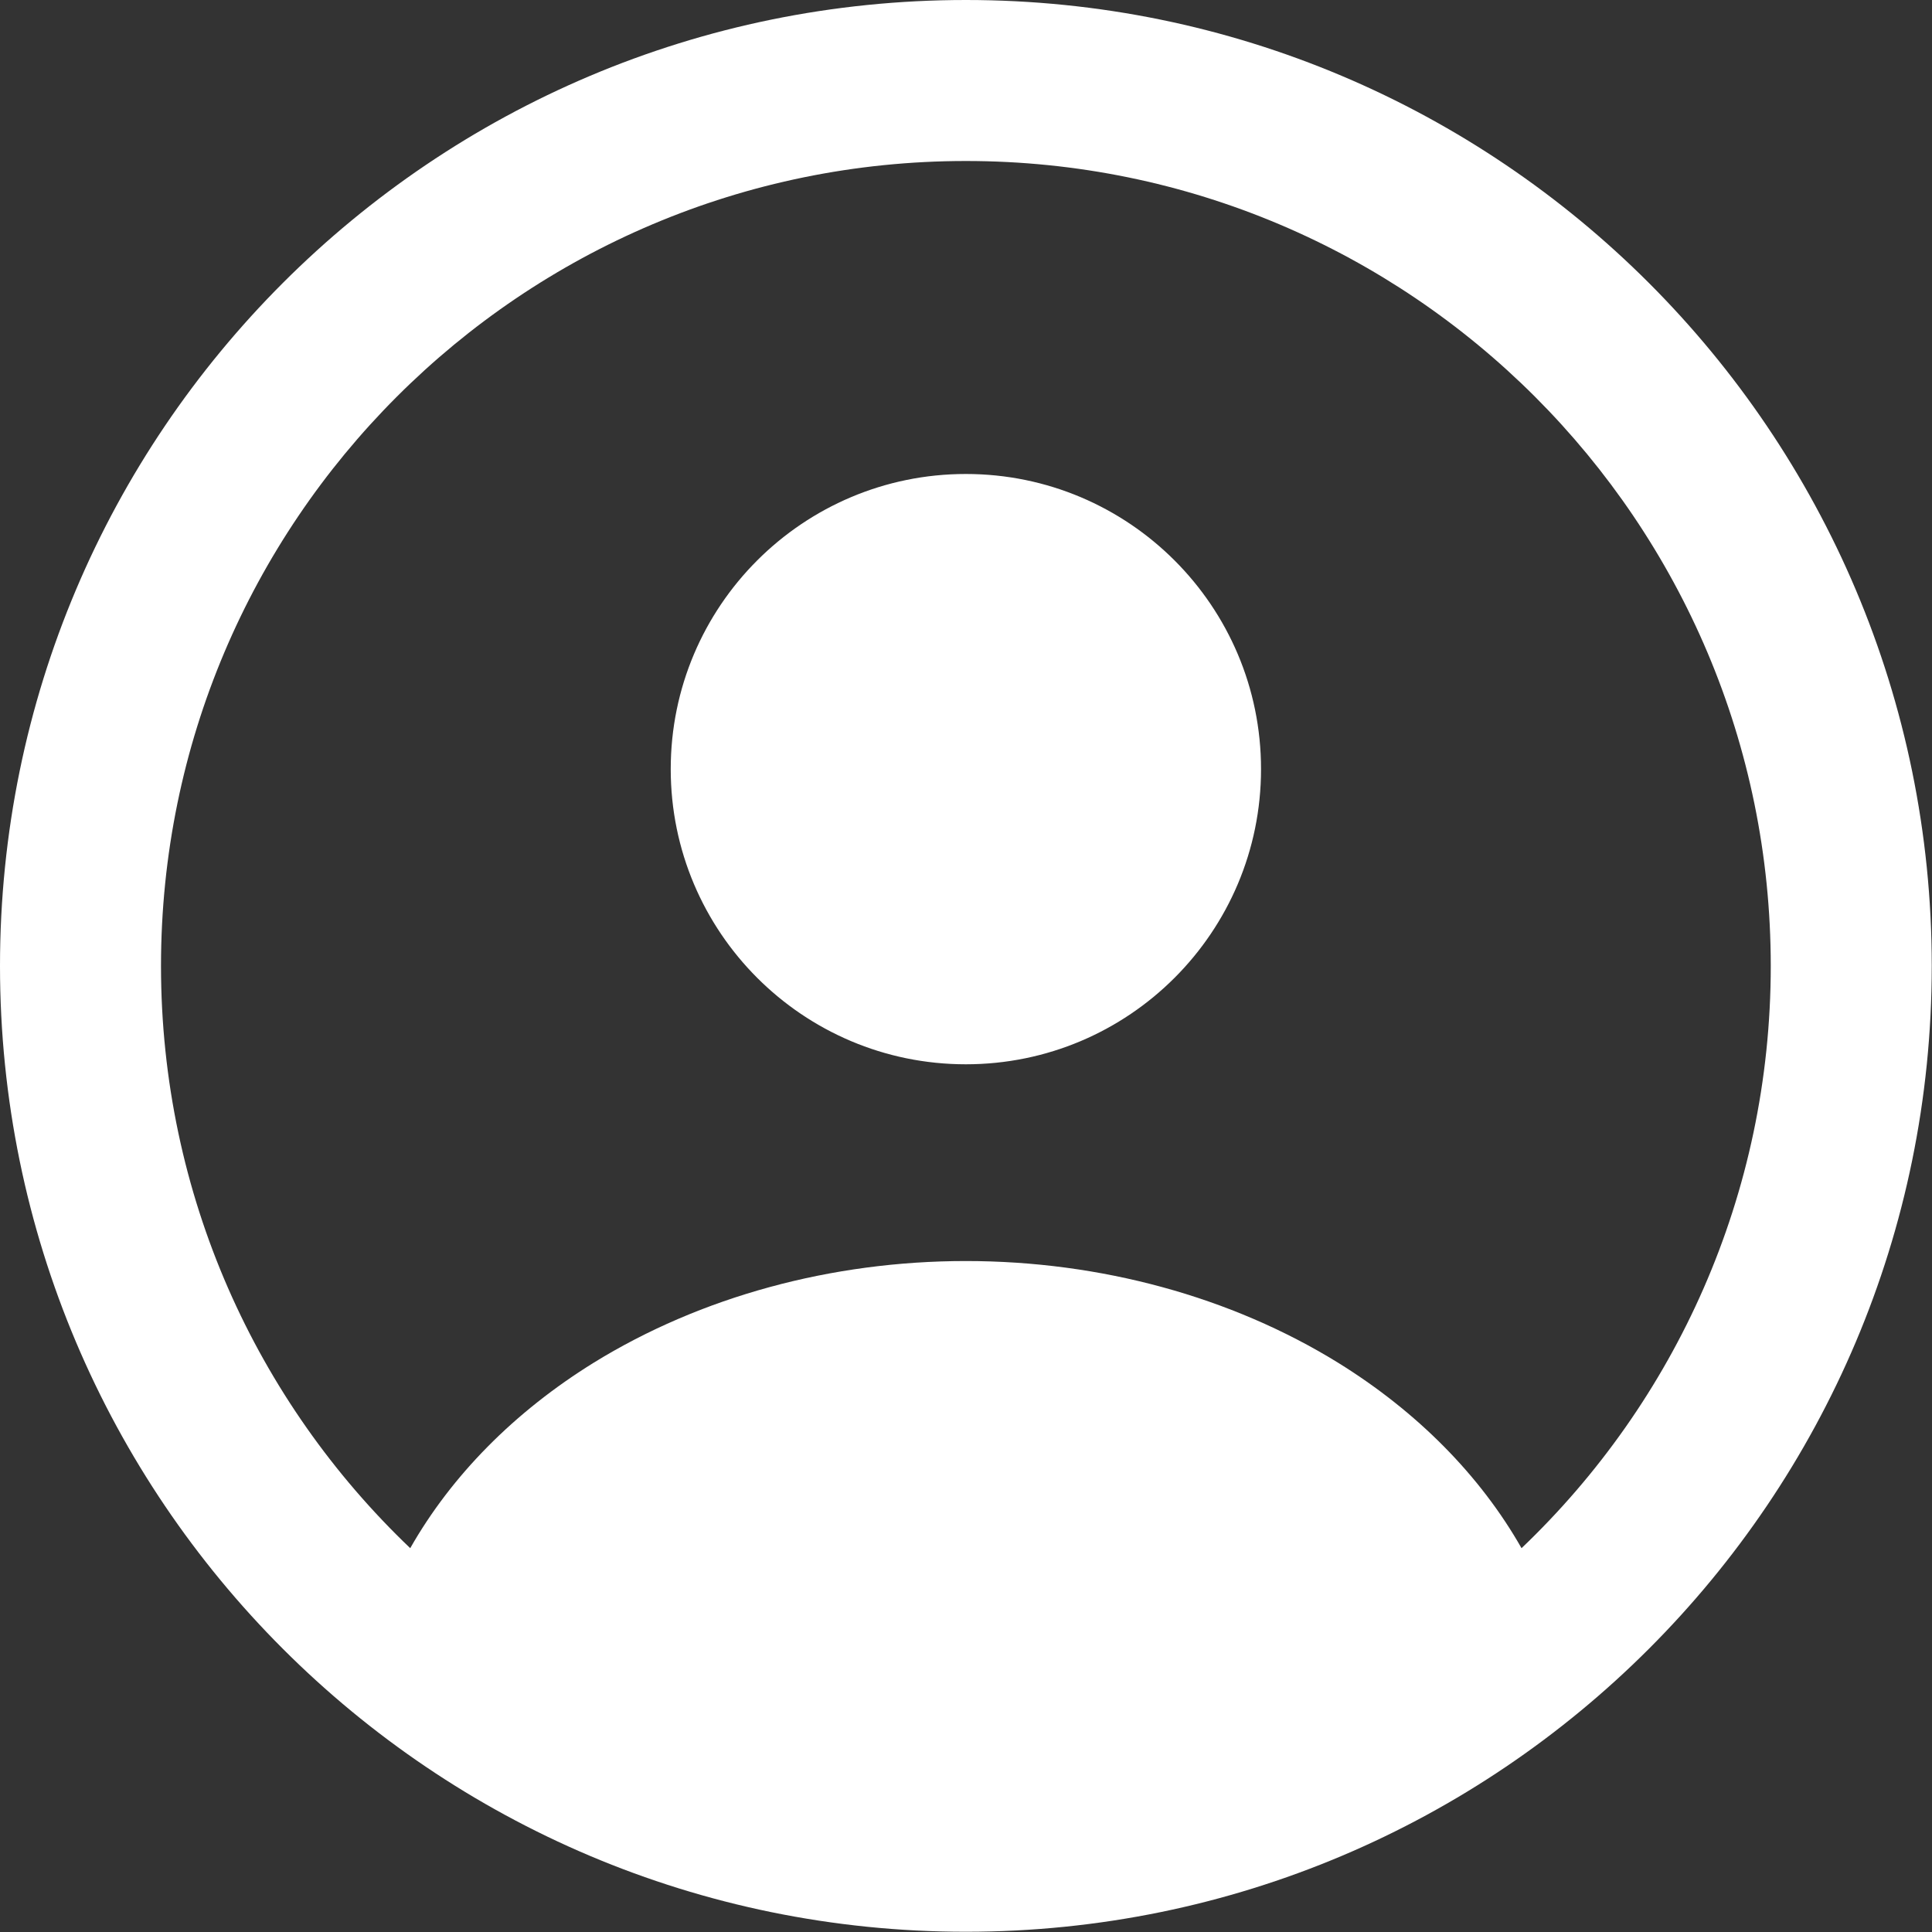 <svg width="24" height="24" viewBox="0 0 24 24" fill="none" xmlns="http://www.w3.org/2000/svg">
<rect x="0" y="0" width="24" height="24" fill="#333333" stroke="none"/>
<path fill-rule="evenodd" clip-rule="evenodd" d="M11.999 2C6.477 2 2 6.477 2 11.999C2 14.844 3.188 17.412 5.096 19.232C5.609 18.33 6.39 17.538 7.377 16.927C8.703 16.109 10.328 15.665 11.998 15.665C13.67 15.665 15.294 16.109 16.62 16.927C17.607 17.538 18.388 18.33 18.901 19.232C20.809 17.412 21.997 14.844 21.997 11.999C21.997 6.477 17.521 2 11.999 2ZM0 11.999C0 5.372 5.372 0 11.999 0C18.625 0 23.997 5.372 23.997 11.999C23.997 18.625 18.625 23.997 11.999 23.997C5.372 23.997 0 18.625 0 11.999ZM15.665 9.554C15.665 11.579 14.023 13.221 11.998 13.221C9.974 13.221 8.332 11.579 8.332 9.554C8.332 7.53 9.974 5.888 11.998 5.888C14.023 5.888 15.665 7.53 15.665 9.554Z" fill="white"/>
</svg>

